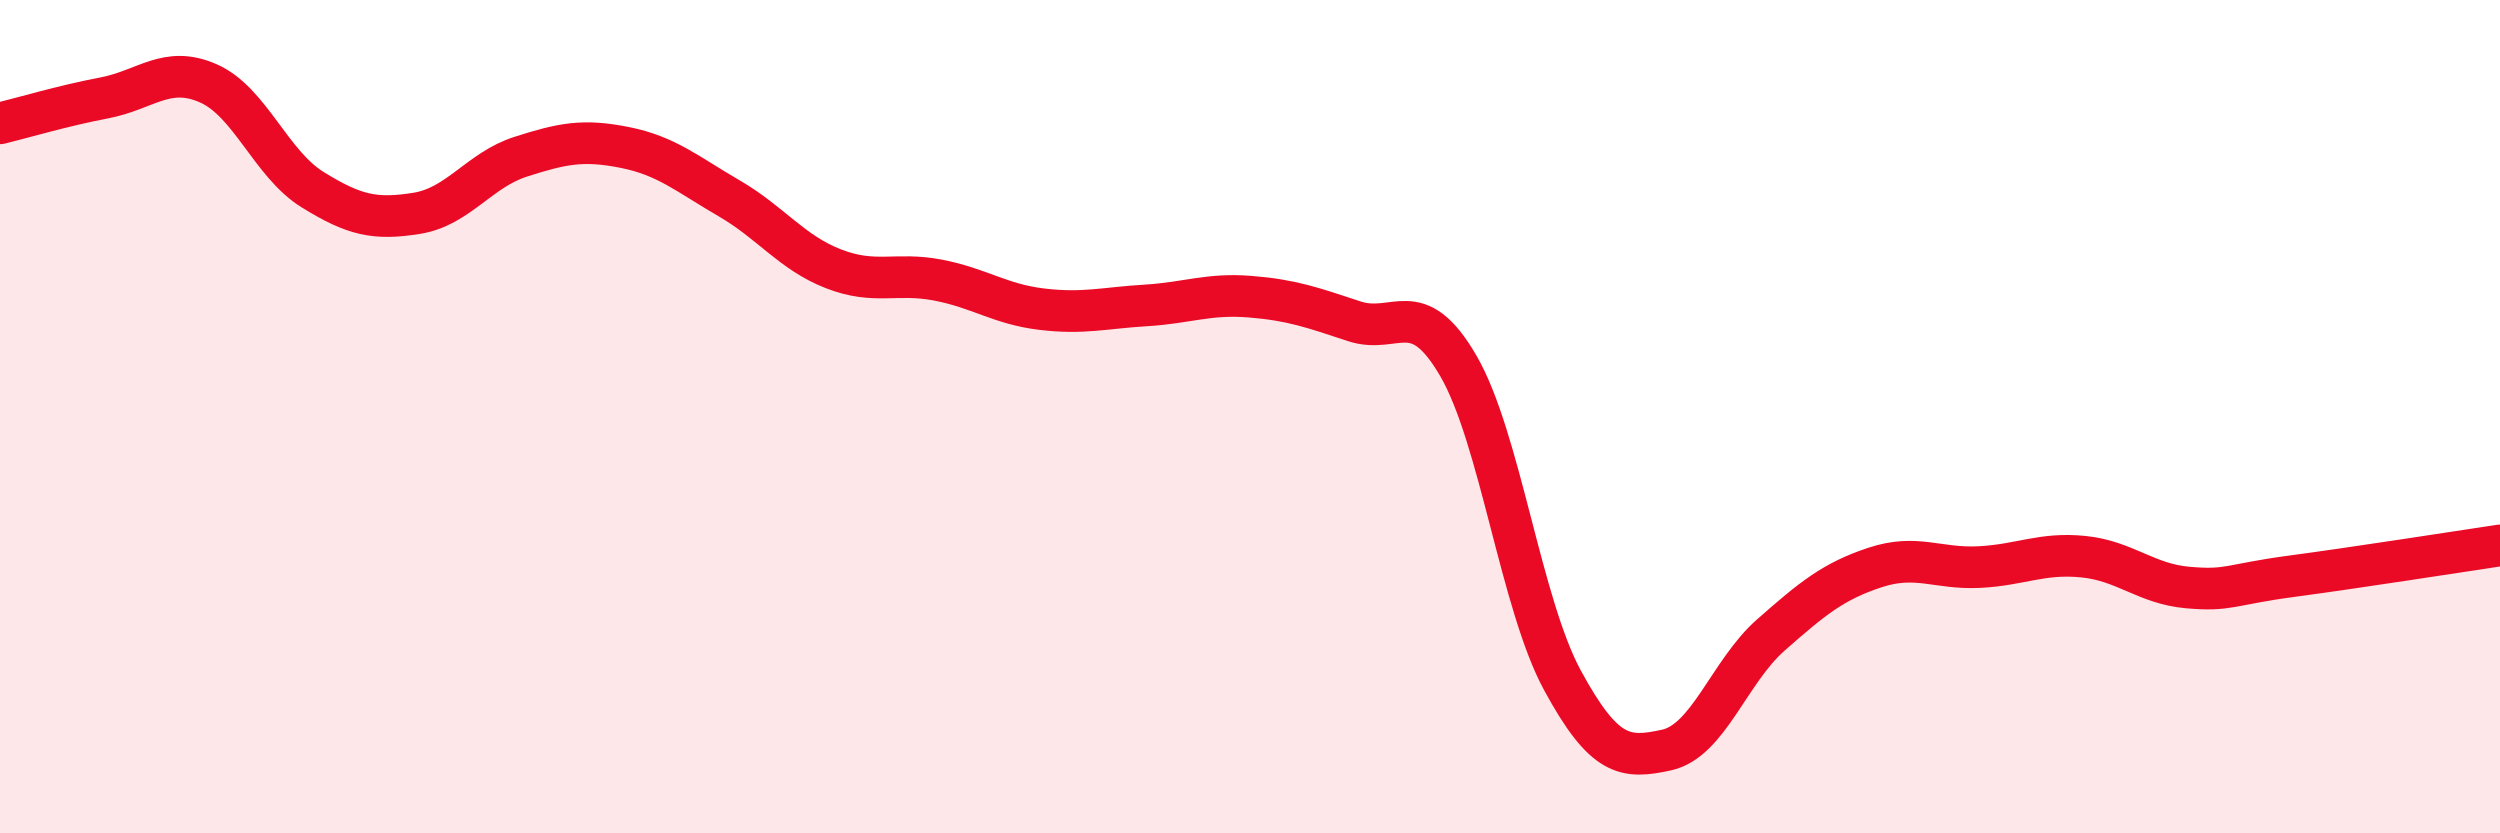 
    <svg width="60" height="20" viewBox="0 0 60 20" xmlns="http://www.w3.org/2000/svg">
      <path
        d="M 0,2.96 C 0.5,2.84 1.5,2.54 2.5,2.35 C 3.5,2.16 4,1.56 5,2 C 6,2.44 6.5,3.93 7.5,4.55 C 8.5,5.17 9,5.28 10,5.12 C 11,4.96 11.5,4.08 12.5,3.76 C 13.5,3.44 14,3.34 15,3.54 C 16,3.74 16.5,4.18 17.5,4.76 C 18.5,5.34 19,6.06 20,6.45 C 21,6.84 21.5,6.53 22.5,6.72 C 23.5,6.91 24,7.3 25,7.42 C 26,7.54 26.5,7.39 27.5,7.33 C 28.5,7.27 29,7.04 30,7.12 C 31,7.2 31.5,7.38 32.5,7.71 C 33.5,8.04 34,7.06 35,8.78 C 36,10.5 36.5,14.49 37.5,16.33 C 38.5,18.17 39,18.22 40,18 C 41,17.78 41.5,16.12 42.5,15.24 C 43.5,14.36 44,13.95 45,13.62 C 46,13.29 46.5,13.66 47.5,13.61 C 48.5,13.56 49,13.26 50,13.36 C 51,13.46 51.5,14.01 52.5,14.1 C 53.5,14.19 53.5,14.03 55,13.83 C 56.5,13.63 59,13.24 60,13.09L60 20L0 20Z"
        fill="#EB0A25"
        opacity="0.1"
        stroke-linecap="round"
        stroke-linejoin="round"
      />
      <path
        d="M 0,2.96 C 0.5,2.84 1.5,2.54 2.5,2.35 C 3.5,2.16 4,1.56 5,2 C 6,2.44 6.5,3.93 7.5,4.55 C 8.5,5.17 9,5.28 10,5.12 C 11,4.96 11.5,4.08 12.5,3.76 C 13.5,3.44 14,3.34 15,3.54 C 16,3.74 16.5,4.18 17.5,4.76 C 18.5,5.34 19,6.06 20,6.45 C 21,6.84 21.5,6.53 22.5,6.72 C 23.5,6.91 24,7.3 25,7.42 C 26,7.54 26.5,7.39 27.5,7.33 C 28.5,7.27 29,7.04 30,7.12 C 31,7.2 31.5,7.38 32.5,7.71 C 33.5,8.04 34,7.06 35,8.78 C 36,10.5 36.5,14.49 37.5,16.33 C 38.5,18.17 39,18.22 40,18 C 41,17.78 41.5,16.12 42.5,15.24 C 43.5,14.36 44,13.95 45,13.62 C 46,13.29 46.5,13.66 47.5,13.61 C 48.5,13.56 49,13.26 50,13.36 C 51,13.46 51.5,14.01 52.5,14.1 C 53.5,14.19 53.5,14.03 55,13.83 C 56.5,13.63 59,13.24 60,13.09"
        stroke="#EB0A25"
        stroke-width="1"
        fill="none"
        stroke-linecap="round"
        stroke-linejoin="round"
      />
    </svg>
  
